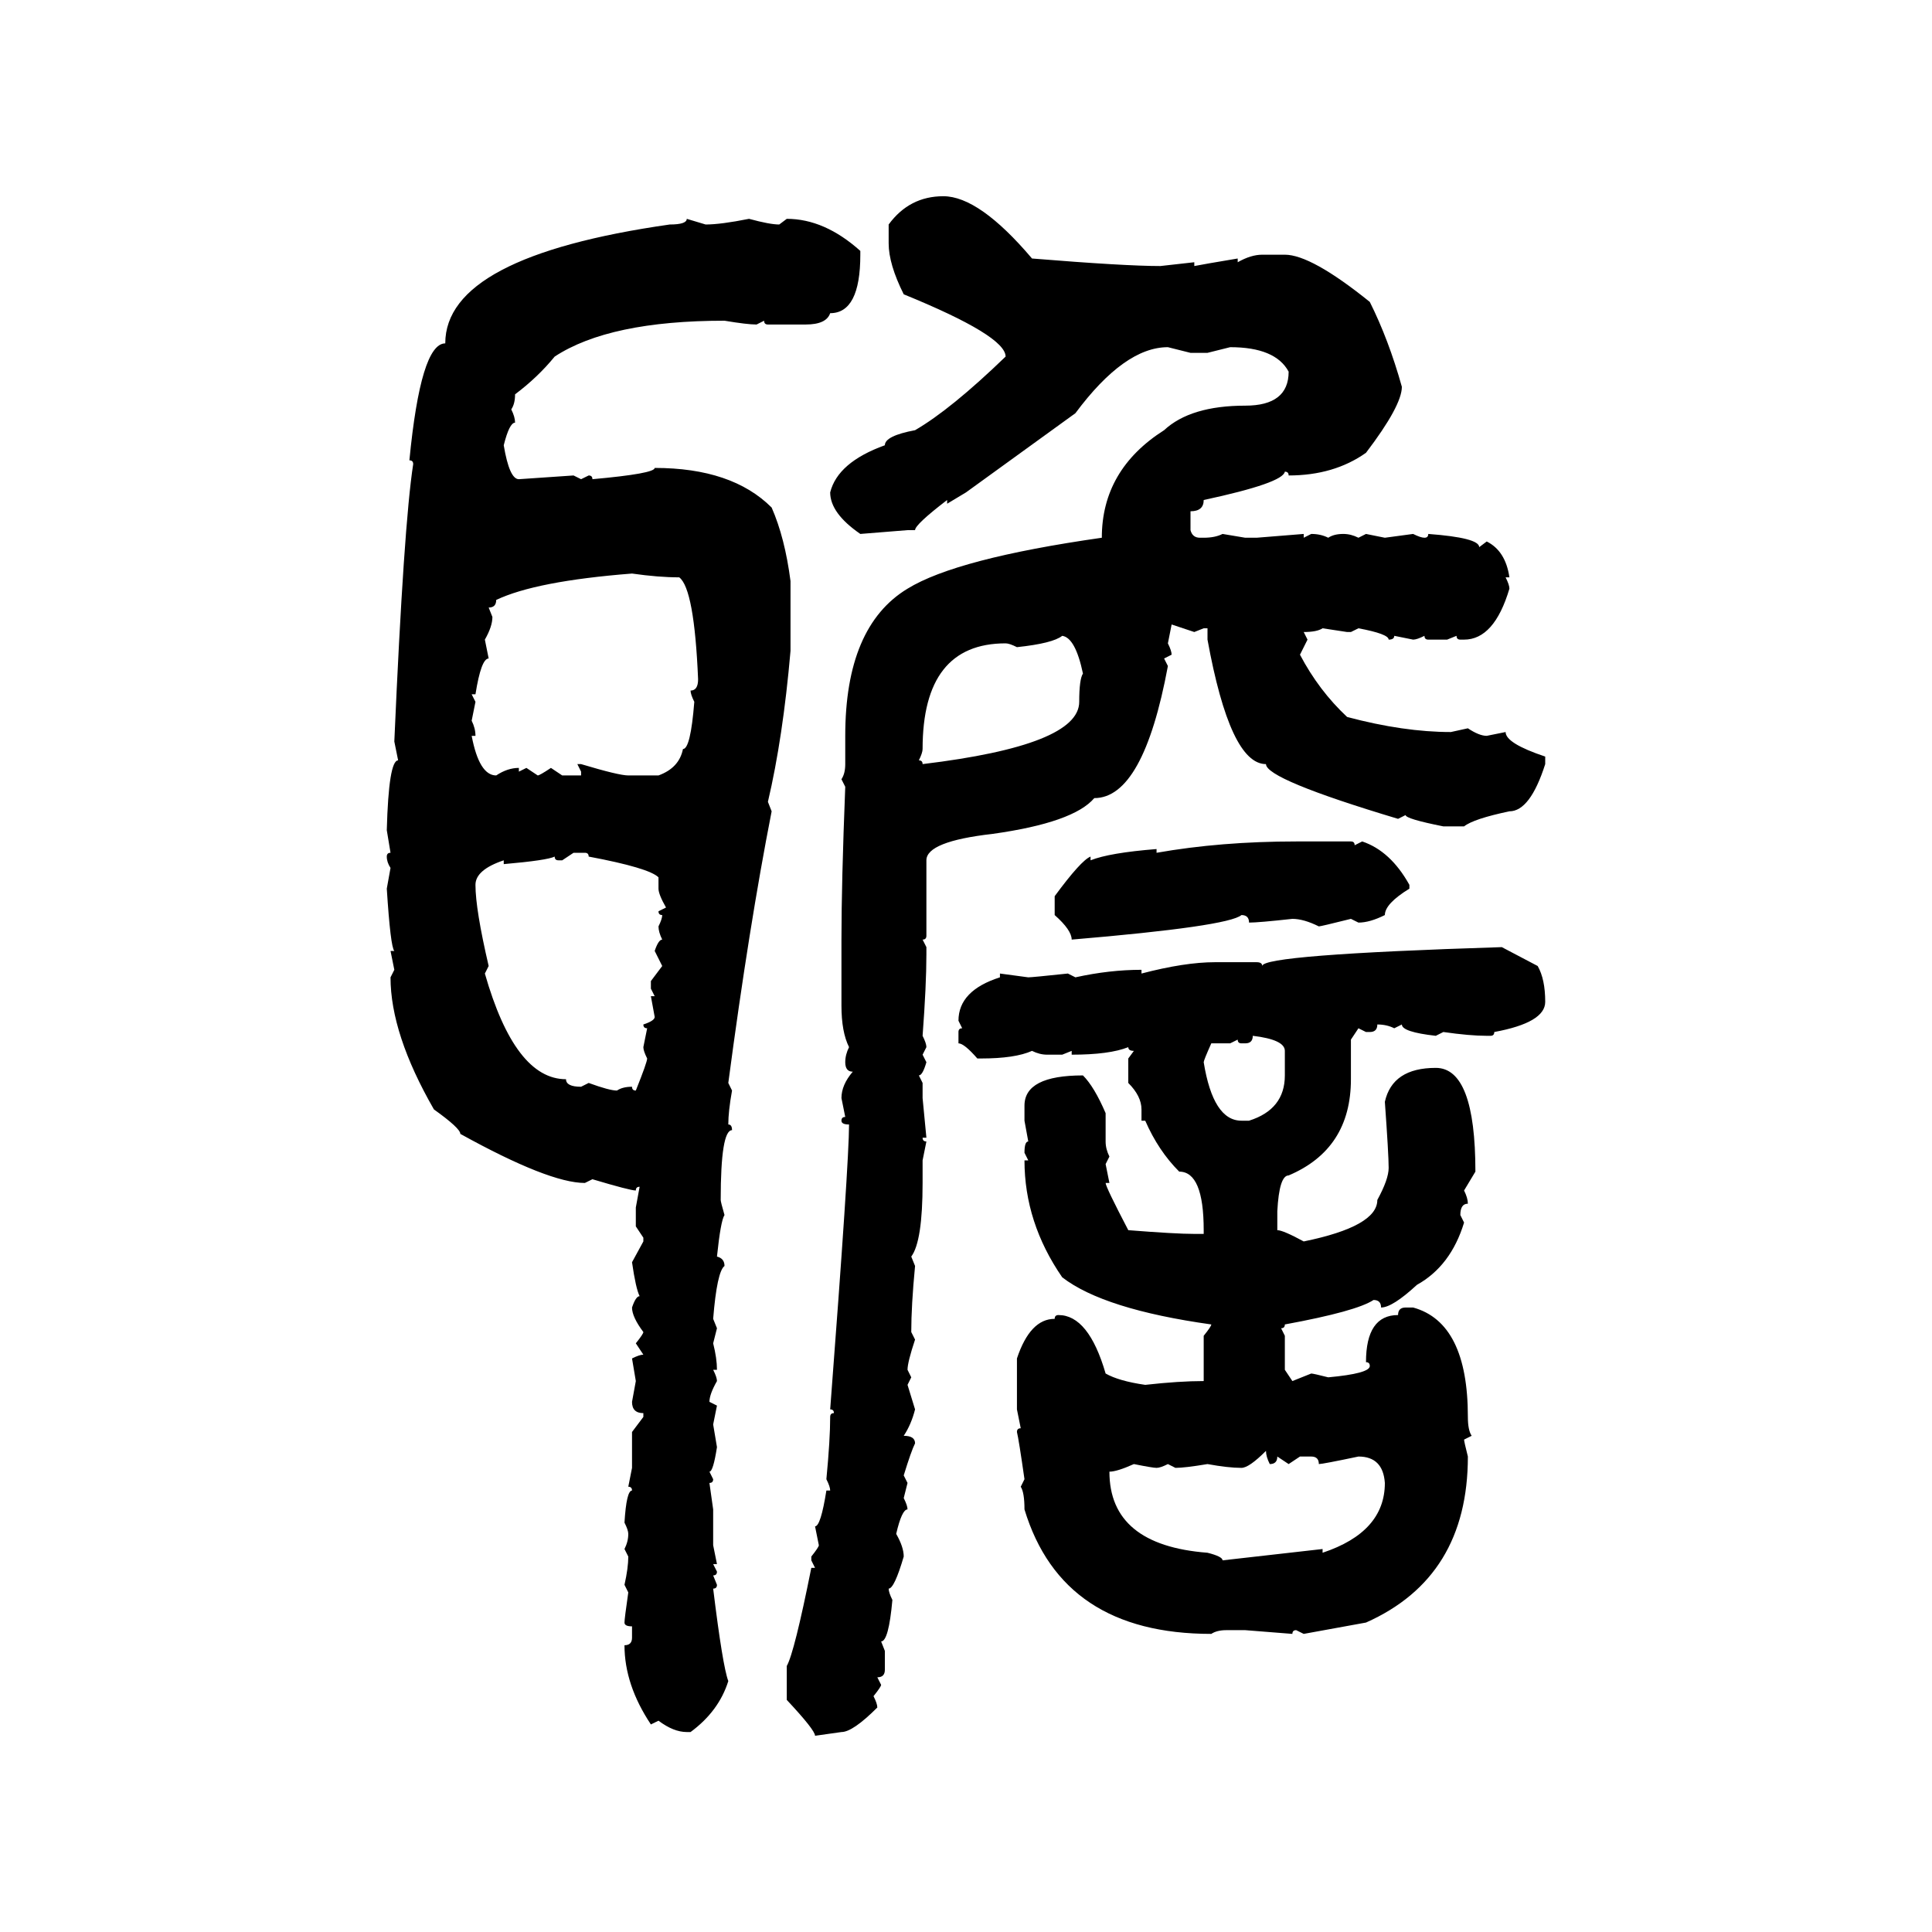 <svg xmlns="http://www.w3.org/2000/svg" xmlns:xlink="http://www.w3.org/1999/xlink" width="300" height="300"><path d="M146.48 30.47L146.48 30.47Q152.05 30.47 160.25 40.14L160.25 40.14Q174.61 41.31 180.18 41.31L180.18 41.31L185.45 40.72L185.45 41.31Q186.91 41.02 192.19 40.14L192.19 40.14L192.19 40.72Q194.24 39.55 196.00 39.55L196.00 39.55L199.51 39.55Q203.61 39.55 212.70 46.88L212.70 46.88Q215.63 52.73 217.68 60.06L217.68 60.06Q217.68 62.99 212.11 70.31L212.11 70.31Q207.13 73.83 200.10 73.83L200.10 73.83Q200.10 73.24 199.51 73.24L199.51 73.24Q199.22 75 186.91 77.64L186.91 77.64Q186.91 79.39 184.86 79.39L184.86 79.39L184.86 82.32Q185.16 83.50 186.33 83.50L186.33 83.50L186.91 83.50Q188.67 83.50 189.84 82.91L189.84 82.91L193.36 83.50L195.12 83.50L202.44 82.91L202.44 83.50L203.61 82.91Q205.08 82.91 206.25 83.50L206.25 83.50Q207.13 82.91 208.59 82.91L208.59 82.91Q209.77 82.91 210.94 83.50L210.94 83.50L212.11 82.91L215.04 83.50L219.43 82.91Q220.61 83.50 221.19 83.50L221.19 83.50Q221.78 83.50 221.78 82.91L221.78 82.91Q229.69 83.50 229.69 84.96L229.69 84.96L230.86 84.08Q233.79 85.55 234.38 89.65L234.38 89.65L233.79 89.65Q234.38 90.82 234.38 91.41L234.38 91.41Q232.03 99.32 227.34 99.32L227.34 99.32L226.76 99.32Q226.17 99.32 226.17 98.73L226.17 98.73L224.71 99.32L221.78 99.32Q221.19 99.32 221.19 98.73L221.19 98.73Q220.02 99.32 219.43 99.32L219.43 99.32L216.50 98.73Q216.50 99.32 215.63 99.32L215.63 99.32Q215.63 98.44 210.94 97.56L210.94 97.56L209.77 98.14L209.18 98.14L205.37 97.56Q204.49 98.14 202.44 98.14L202.44 98.14L203.03 99.32L201.86 101.66Q204.79 107.23 209.18 111.33L209.18 111.33Q217.97 113.67 225.29 113.67L225.29 113.67L227.93 113.09Q229.69 114.26 230.86 114.26L230.86 114.26L233.79 113.67Q233.79 115.43 239.94 117.48L239.94 117.48L239.94 118.65Q237.60 125.98 234.38 125.98L234.38 125.98Q228.81 127.15 227.34 128.32L227.34 128.32L224.12 128.32Q218.26 127.15 218.26 126.56L218.26 126.56L217.09 127.15Q196.58 121.00 196.58 118.65L196.58 118.65Q191.02 118.65 187.50 99.32L187.50 99.32L187.50 97.56L186.91 97.56L185.45 98.14L181.93 96.97L181.35 99.90Q181.93 101.07 181.93 101.66L181.93 101.66L180.76 102.25L181.35 103.42Q177.54 123.93 169.92 123.93L169.92 123.93Q166.70 127.73 154.10 129.49L154.10 129.49Q143.85 130.66 143.85 133.59L143.85 133.59L143.85 145.31Q143.85 145.90 143.26 145.90L143.26 145.90L143.85 147.07L143.85 148.24Q143.85 152.93 143.26 160.84L143.26 160.84Q143.85 162.01 143.85 162.60L143.85 162.60L143.26 163.77L143.85 164.94Q143.26 166.99 142.68 166.99L142.68 166.99L143.26 168.16L143.26 170.51L143.85 176.66L143.26 176.66Q143.26 177.25 143.85 177.25L143.85 177.25L143.26 180.18L143.26 183.69Q143.26 192.77 141.50 195.12L141.50 195.12L142.09 196.58Q141.50 202.73 141.50 206.84L141.50 206.84L142.09 208.01Q140.92 211.52 140.92 212.70L140.92 212.70L141.50 213.87L140.92 215.04L142.09 218.85Q141.50 221.19 140.33 222.95L140.33 222.95Q142.09 222.95 142.09 224.12L142.09 224.12Q141.50 225.29 140.33 229.10L140.33 229.10L140.92 230.27L140.33 232.62Q140.92 233.79 140.92 234.38L140.92 234.38Q140.04 234.38 139.16 238.18L139.16 238.18Q140.33 240.23 140.33 241.70L140.33 241.70Q138.87 246.68 137.99 246.68L137.99 246.68Q137.99 247.27 138.57 248.44L138.57 248.44Q137.99 254.88 136.82 254.88L136.82 254.88L137.40 256.35L137.40 259.28Q137.40 260.45 136.23 260.45L136.23 260.45L136.82 261.62Q136.82 261.91 135.64 263.38L135.64 263.38Q136.23 264.55 136.23 265.14L136.23 265.14Q132.42 268.95 130.66 268.95L130.66 268.95L126.56 269.53Q126.56 268.65 122.17 263.96L122.17 263.96L122.17 258.69Q123.34 256.64 125.98 243.46L125.98 243.46L126.56 243.46L125.98 242.29L125.98 241.70Q127.15 240.23 127.15 239.94L127.15 239.94L126.56 237.01Q127.44 237.01 128.32 231.45L128.32 231.45L128.91 231.45Q128.91 230.86 128.32 229.69L128.32 229.69Q128.91 223.54 128.91 220.02L128.91 220.02Q128.91 219.43 129.49 219.43L129.49 219.43Q129.49 218.85 128.91 218.85L128.91 218.85Q131.84 180.47 131.84 174.61L131.84 174.61Q130.66 174.61 130.66 174.02L130.66 174.02Q130.66 173.44 131.25 173.44L131.25 173.44L130.66 170.51Q130.66 168.46 132.42 166.41L132.42 166.41Q131.25 166.41 131.25 164.94L131.25 164.94Q131.25 163.77 131.84 162.60L131.84 162.60Q130.66 160.25 130.66 156.15L130.66 156.15L130.66 145.90Q130.66 137.11 131.25 122.17L131.25 122.17L130.66 121.00Q131.25 120.12 131.25 118.65L131.25 118.65L131.25 114.26Q131.25 97.27 140.92 91.41L140.92 91.41Q148.54 86.72 171.09 83.50L171.09 83.50Q171.09 72.95 180.76 66.80L180.76 66.80Q184.86 62.99 193.36 62.99L193.36 62.99Q200.10 62.99 200.10 57.71L200.10 57.71Q198.05 53.91 191.02 53.91L191.02 53.91L187.50 54.79L184.86 54.79L181.35 53.91Q174.61 53.91 166.99 64.16L166.99 64.16L150 76.46L147.07 78.22L147.07 77.64Q142.09 81.45 142.09 82.32L142.09 82.32L140.92 82.32L133.59 82.91Q128.91 79.69 128.91 76.46L128.91 76.46Q130.08 71.78 137.40 69.14L137.40 69.14Q137.40 67.68 142.09 66.80L142.09 66.80Q147.66 63.57 156.15 55.37L156.15 55.37Q156.15 52.15 140.33 45.70L140.33 45.70Q137.99 41.02 137.99 37.79L137.99 37.79L137.99 34.86Q141.21 30.47 146.48 30.47ZM106.64 33.98L106.64 33.98L109.57 34.86Q111.91 34.86 116.31 33.98L116.31 33.98Q119.53 34.86 121.00 34.86L121.00 34.86L122.17 33.98Q128.03 33.98 133.59 38.96L133.59 38.96L133.59 39.55Q133.59 48.63 128.91 48.63L128.91 48.63Q128.32 50.39 125.10 50.39L125.10 50.39L119.24 50.39Q118.65 50.39 118.65 49.80L118.65 49.80L117.48 50.39Q116.02 50.39 112.50 49.80L112.50 49.80Q94.63 49.80 86.13 55.37L86.13 55.37Q83.50 58.59 79.98 61.23L79.98 61.23Q79.98 62.70 79.39 63.57L79.39 63.57Q79.98 64.75 79.98 65.63L79.98 65.63Q79.10 65.63 78.22 69.14L78.22 69.14Q79.10 74.41 80.57 74.41L80.57 74.41L89.06 73.83L90.23 74.41L91.41 73.83Q91.99 73.83 91.99 74.41L91.99 74.41Q101.66 73.54 101.66 72.66L101.66 72.66Q113.67 72.66 119.82 78.81L119.82 78.81Q121.88 83.50 122.75 90.23L122.75 90.23L122.75 101.07Q121.58 114.55 119.24 124.51L119.24 124.51L119.82 125.98Q116.31 143.85 113.09 168.16L113.09 168.16L113.67 169.34Q113.09 172.56 113.09 174.61L113.09 174.61Q113.67 174.61 113.67 175.49L113.67 175.49Q111.91 175.49 111.91 186.33L111.91 186.33Q111.91 186.62 112.50 188.67L112.50 188.67Q111.91 189.55 111.33 195.12L111.33 195.12Q112.50 195.41 112.50 196.58L112.50 196.58Q111.33 197.46 110.74 204.79L110.74 204.79L111.33 206.25L110.74 208.59Q111.33 210.94 111.33 212.70L111.33 212.70L110.74 212.70Q111.33 213.87 111.33 214.45L111.33 214.45Q110.16 216.50 110.16 217.68L110.16 217.68L111.33 218.26L110.74 221.19L111.33 224.71Q110.74 228.52 110.16 228.52L110.16 228.52L110.74 229.69Q110.74 230.27 110.16 230.27L110.16 230.27L110.74 234.38L110.74 239.94L111.33 242.87L110.74 242.87L111.33 244.04Q111.33 244.63 110.74 244.63L110.74 244.63L111.33 246.09Q111.33 246.68 110.74 246.68L110.74 246.68Q112.21 258.69 113.09 261.04L113.09 261.04Q111.62 265.72 107.23 268.95L107.23 268.95L106.64 268.95Q104.59 268.95 102.25 267.19L102.25 267.19L101.07 267.77Q96.97 261.62 96.97 255.47L96.97 255.47Q98.14 255.47 98.14 254.30L98.14 254.30L98.14 252.54Q96.97 252.54 96.97 251.95L96.97 251.95Q96.97 251.37 97.56 247.27L97.56 247.27L96.97 246.09Q97.56 243.46 97.56 241.70L97.56 241.70L96.97 240.53Q97.56 239.36 97.56 238.18L97.56 238.18Q97.56 237.60 96.97 236.43L96.97 236.43Q97.27 231.45 98.14 231.45L98.14 231.45Q98.14 230.86 97.56 230.86L97.56 230.86L98.14 227.93L98.14 222.36L99.90 220.02L99.90 219.43Q98.14 219.43 98.14 217.68L98.14 217.68L98.73 214.45L98.14 210.94Q99.32 210.35 99.90 210.35L99.90 210.35L98.73 208.59Q99.90 207.13 99.90 206.84L99.90 206.84Q98.14 204.49 98.14 203.03L98.14 203.03Q98.73 201.27 99.32 201.27L99.32 201.27Q98.73 200.10 98.14 196.00L98.14 196.00L99.90 192.77L99.90 192.19L98.73 190.43L98.73 187.50L99.32 184.28Q98.73 184.28 98.73 184.86L98.73 184.86Q97.85 184.86 91.99 183.11L91.99 183.11L90.82 183.69Q85.25 183.69 71.48 176.07L71.48 176.07Q71.48 175.20 67.38 172.27L67.38 172.27Q60.64 160.55 60.64 151.76L60.64 151.76L61.23 150.59L60.64 147.66L61.23 147.66Q60.64 147.07 60.06 137.99L60.06 137.99L60.64 134.77Q60.06 133.89 60.06 133.01L60.06 133.01Q60.06 132.42 60.64 132.42L60.64 132.42L60.06 128.91Q60.35 118.07 61.82 118.07L61.82 118.07L61.23 115.14Q62.70 81.45 64.16 72.07L64.16 72.07Q64.16 71.48 63.57 71.48L63.57 71.48Q65.33 53.32 69.14 53.32L69.14 53.32Q69.14 39.84 104.00 34.86L104.00 34.86Q106.64 34.86 106.64 33.98ZM75.88 94.34L75.88 94.34L76.46 95.80Q76.46 97.27 75.29 99.32L75.29 99.32L75.88 102.25Q74.71 102.25 73.83 107.81L73.83 107.81L73.24 107.81L73.83 108.98L73.24 111.91Q73.83 113.09 73.83 114.26L73.83 114.26L73.24 114.26Q74.41 120.41 77.05 120.41L77.05 120.41Q78.81 119.24 80.57 119.24L80.57 119.24L80.57 119.82L81.74 119.24L83.50 120.41Q83.79 120.41 85.55 119.24L85.55 119.24L87.30 120.41L90.23 120.41L90.23 119.82L89.65 118.65L90.23 118.65Q96.09 120.41 97.56 120.41L97.56 120.41L102.25 120.41Q105.47 119.24 106.05 116.31L106.05 116.31Q107.23 116.31 107.81 108.98L107.81 108.98Q107.23 107.81 107.23 107.23L107.23 107.23Q108.40 107.23 108.40 105.47L108.40 105.47Q107.81 91.41 105.47 89.65L105.47 89.65Q102.25 89.65 98.14 89.06L98.14 89.06Q83.20 90.23 77.05 93.16L77.05 93.16Q77.05 94.34 75.88 94.34ZM157.91 100.49L157.91 100.49Q156.74 99.90 156.15 99.90L156.15 99.90Q143.26 99.90 143.26 116.31L143.26 116.31Q143.26 116.89 142.68 118.07L142.68 118.07Q143.26 118.07 143.26 118.65L143.26 118.65Q167.58 115.72 167.58 108.98L167.58 108.98Q167.58 105.47 168.16 104.59L168.16 104.59Q166.99 99.02 164.94 98.73L164.94 98.73Q163.48 99.90 157.91 100.49ZM201.27 130.66L201.27 130.66L209.77 130.66Q210.35 130.66 210.35 131.25L210.35 131.25L211.52 130.66Q215.92 132.13 218.85 137.40L218.85 137.40L218.85 137.99Q215.04 140.33 215.04 142.09L215.04 142.09Q212.70 143.26 210.94 143.26L210.94 143.26L209.77 142.68Q205.08 143.85 204.79 143.85L204.79 143.85Q202.44 142.68 200.68 142.68L200.68 142.68Q195.41 143.26 193.95 143.26L193.95 143.26Q193.95 142.09 192.77 142.09L192.77 142.09Q190.72 143.85 166.41 145.90L166.41 145.90Q166.41 144.43 163.77 142.09L163.77 142.09L163.77 139.16Q167.87 133.59 169.34 133.01L169.34 133.01L169.34 133.59Q172.27 132.42 179.59 131.84L179.59 131.84L179.59 132.42Q189.55 130.66 201.27 130.66ZM89.06 132.42L87.30 133.59L86.72 133.59Q86.13 133.59 86.13 133.01L86.13 133.01Q84.96 133.59 78.22 134.18L78.22 134.18L78.22 133.59Q73.83 135.06 73.83 137.40L73.83 137.40Q73.83 141.21 75.88 150L75.88 150L75.29 151.17Q79.98 167.58 87.89 167.58L87.89 167.58Q87.89 168.75 90.23 168.75L90.23 168.75L91.41 168.16Q94.63 169.34 95.80 169.34L95.80 169.34Q96.68 168.75 98.14 168.75L98.14 168.75Q98.14 169.34 98.73 169.34L98.73 169.34Q100.49 164.94 100.49 164.36L100.49 164.36Q99.90 163.18 99.90 162.60L99.90 162.60L100.49 159.67Q99.90 159.67 99.90 159.08L99.90 159.08Q101.66 158.50 101.66 157.91L101.66 157.91L101.07 154.69L101.66 154.69L101.07 153.52L101.07 152.34L102.83 150L101.66 147.66Q102.25 145.90 102.83 145.90L102.83 145.90Q102.25 144.73 102.25 143.85L102.25 143.85Q102.83 142.68 102.83 142.09L102.83 142.09Q102.25 142.09 102.25 141.50L102.25 141.50L103.42 140.92Q102.25 138.87 102.25 137.99L102.25 137.99L102.25 136.23Q100.78 134.77 91.41 133.01L91.41 133.01Q91.41 132.42 90.82 132.42L90.82 132.42L89.06 132.42ZM233.20 147.07L233.20 147.07L238.77 150Q239.94 152.05 239.94 155.57L239.94 155.57Q239.94 158.79 232.03 160.25L232.03 160.25Q232.03 160.84 231.45 160.84L231.45 160.84L230.86 160.84Q228.22 160.84 224.12 160.25L224.12 160.25L222.95 160.84Q217.68 160.25 217.68 159.08L217.68 159.08L216.50 159.67Q215.33 159.08 213.87 159.08L213.87 159.08Q213.87 160.25 212.70 160.25L212.70 160.25L212.11 160.25L210.94 159.67L209.77 161.43L209.77 167.58Q209.77 178.42 200.10 182.52L200.10 182.52Q198.63 182.52 198.34 188.09L198.34 188.09L198.34 191.02Q199.22 191.02 202.44 192.77L202.44 192.77Q213.87 190.43 213.87 186.33L213.87 186.33Q215.63 183.11 215.63 181.35L215.63 181.35Q215.63 179.30 215.04 171.09L215.04 171.09Q216.21 165.82 222.95 165.82L222.95 165.82Q229.10 165.82 229.10 181.93L229.10 181.93L227.34 184.86Q227.93 186.04 227.93 186.91L227.93 186.91Q226.76 186.91 226.76 188.67L226.76 188.67L227.34 189.84Q225.29 196.58 220.02 199.51L220.02 199.51Q216.21 203.03 214.45 203.03L214.45 203.03Q214.45 201.86 213.28 201.86L213.28 201.86Q210.64 203.61 199.51 205.66L199.51 205.66Q199.51 206.25 198.93 206.25L198.93 206.25L199.51 207.42L199.51 212.70L200.68 214.45L203.61 213.28Q203.91 213.28 206.25 213.87L206.25 213.87Q212.70 213.28 212.70 212.11L212.70 212.11Q212.70 211.52 212.11 211.52L212.11 211.52Q212.11 204.20 217.09 204.20L217.09 204.20Q217.09 203.03 218.26 203.03L218.26 203.03L219.43 203.03Q227.93 205.37 227.93 220.02L227.93 220.02Q227.93 222.07 228.52 222.95L228.52 222.95L227.34 223.54Q227.34 223.83 227.93 226.17L227.93 226.17Q227.93 244.92 212.11 251.95L212.11 251.95L202.44 253.71L201.27 253.13Q200.68 253.13 200.68 253.71L200.68 253.71L193.36 253.13L190.43 253.13Q188.96 253.13 188.09 253.71L188.09 253.71Q164.94 253.71 159.08 234.38L159.08 234.38Q159.08 231.74 158.50 230.86L158.50 230.86L159.08 229.69Q158.20 223.54 157.91 222.36L157.91 222.36Q157.91 221.78 158.50 221.78L158.50 221.78L157.91 218.85L157.91 210.94Q159.96 204.79 163.77 204.79L163.77 204.79Q163.77 204.20 164.36 204.20L164.36 204.20Q169.04 204.20 171.68 213.28L171.68 213.28Q173.73 214.45 177.83 215.04L177.83 215.04Q183.11 214.45 186.91 214.45L186.91 214.45L186.91 207.42Q188.09 205.96 188.09 205.66L188.09 205.66Q171.39 203.32 164.94 198.34L164.94 198.34Q159.08 189.84 159.08 180.18L159.08 180.18L159.67 180.18L159.08 179.00Q159.08 177.25 159.67 177.25L159.67 177.25L159.08 174.02L159.08 171.68Q159.08 166.99 168.16 166.99L168.16 166.99Q169.92 168.75 171.68 172.85L171.68 172.85L171.68 177.25Q171.68 178.42 172.27 179.59L172.27 179.59L171.68 180.76L172.27 183.69L171.68 183.69Q171.68 184.28 175.20 191.02L175.20 191.02Q182.52 191.60 185.45 191.60L185.45 191.60L186.91 191.60L186.91 191.02Q186.91 181.93 183.11 181.93L183.11 181.93Q179.88 178.71 177.83 174.02L177.83 174.02L177.25 174.02L177.25 172.27Q177.25 170.21 175.20 168.16L175.20 168.16L175.20 164.36L176.07 163.18Q175.20 163.18 175.20 162.60L175.20 162.60Q172.27 163.77 166.41 163.77L166.41 163.77L166.41 163.18L164.94 163.77L162.60 163.77Q161.43 163.77 160.25 163.18L160.25 163.18Q157.62 164.36 152.34 164.36L152.34 164.36L151.76 164.36Q149.71 162.01 148.83 162.01L148.83 162.01L148.83 160.25Q148.83 159.67 149.41 159.67L149.41 159.67L148.83 158.50Q148.83 153.81 155.27 151.76L155.27 151.76L155.27 151.17L159.67 151.76Q160.25 151.76 165.82 151.17L165.82 151.17L166.99 151.76Q172.27 150.59 177.25 150.59L177.25 150.59L177.25 151.17Q183.98 149.41 188.67 149.41L188.67 149.41L195.12 149.41Q196.00 149.41 196.00 150L196.00 150Q196.00 148.24 233.20 147.07ZM194.53 160.84L194.53 160.84Q194.53 162.01 193.36 162.01L193.36 162.01L192.77 162.01Q192.19 162.01 192.19 161.43L192.19 161.43L191.02 162.01L188.09 162.01Q186.91 164.65 186.91 164.94L186.91 164.94Q188.38 174.02 192.77 174.02L192.77 174.02L193.95 174.02Q199.51 172.27 199.51 166.99L199.51 166.99L199.51 163.18Q199.51 161.43 194.53 160.84ZM192.77 227.93L192.77 227.93Q190.72 227.93 187.50 227.34L187.50 227.34Q183.98 227.93 182.52 227.93L182.52 227.93L181.35 227.34Q180.18 227.93 179.59 227.93L179.59 227.93Q179.00 227.93 176.07 227.34L176.07 227.34Q173.44 228.52 172.27 228.52L172.27 228.52Q172.27 239.94 187.50 241.11L187.50 241.11Q189.84 241.70 189.84 242.29L189.84 242.29L205.37 240.53L205.37 241.11Q215.04 237.89 215.04 230.27L215.04 230.27Q214.75 226.17 210.94 226.17L210.94 226.17Q205.37 227.34 204.79 227.34L204.79 227.34Q204.79 226.17 203.61 226.17L203.61 226.17L201.86 226.17L200.10 227.34L198.34 226.17Q198.34 227.34 197.17 227.34L197.17 227.34Q196.58 226.17 196.58 225.29L196.58 225.29Q193.95 227.93 192.77 227.93Z"/></svg>
